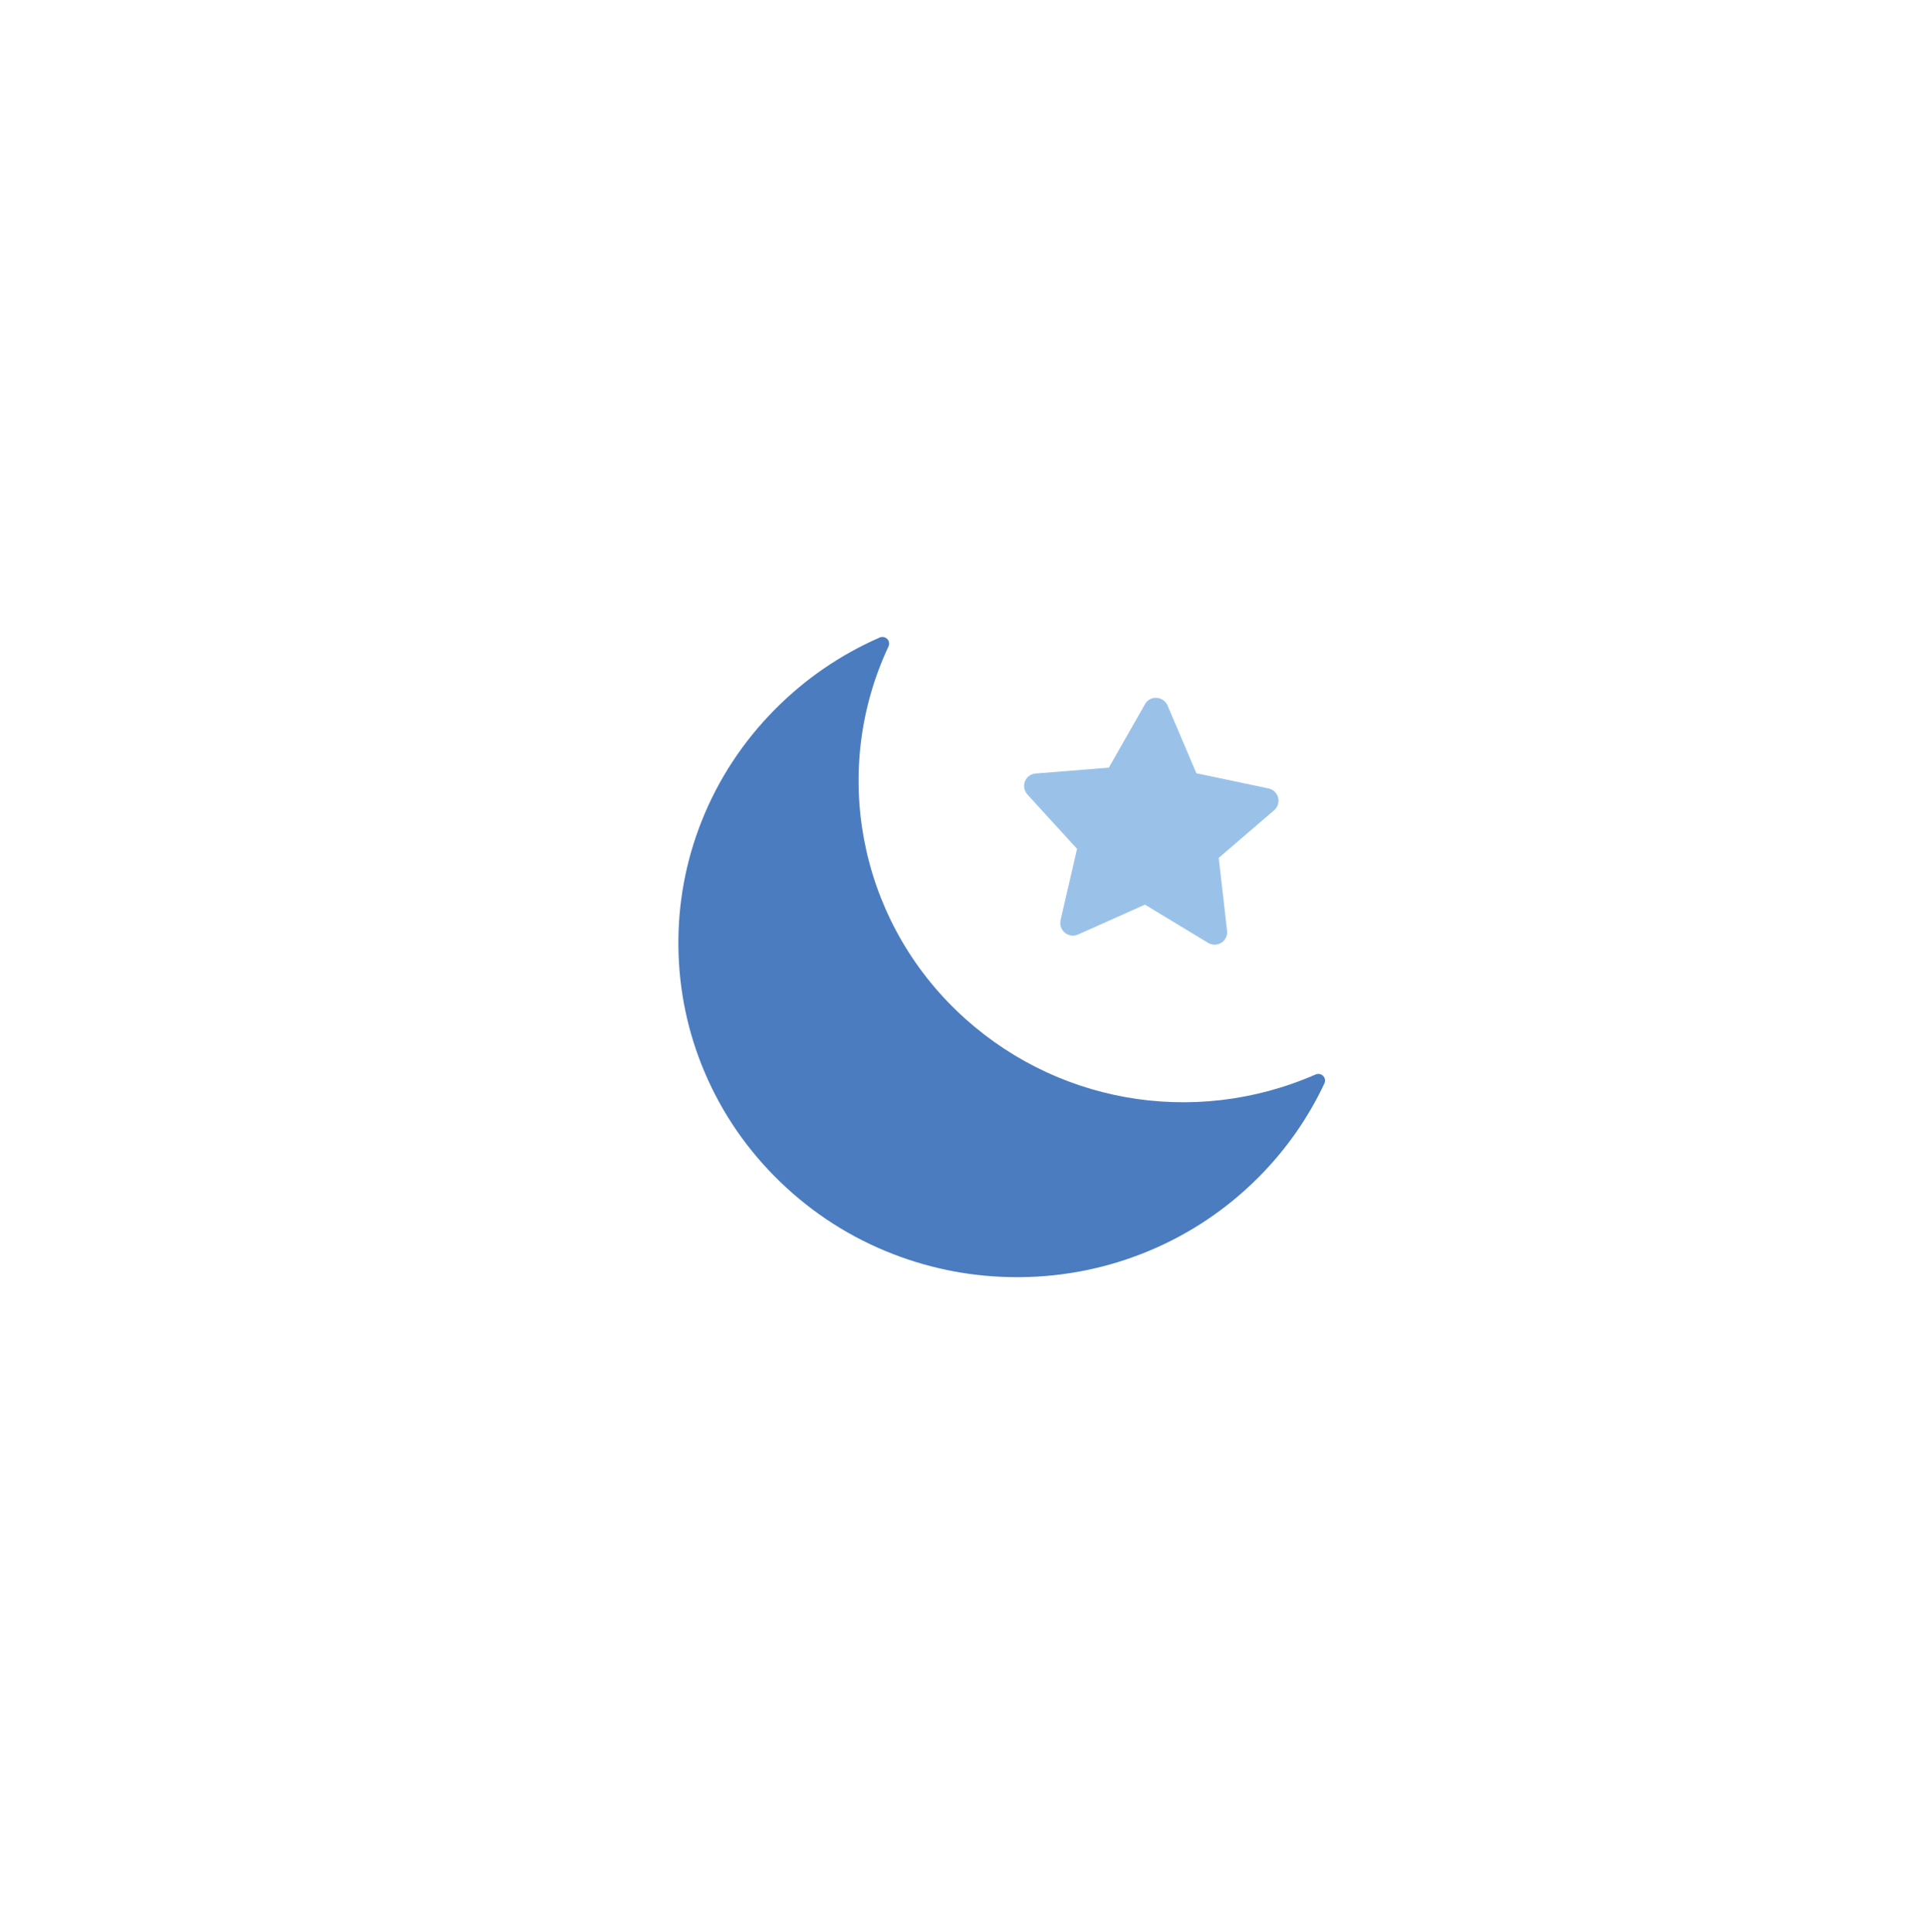 <?xml version="1.0" encoding="UTF-8"?>
<svg id="Réteg_1" xmlns="http://www.w3.org/2000/svg" xmlns:xlink="http://www.w3.org/1999/xlink" viewBox="0 0 480.2 481.51">
  <defs>
    <style>
      .cls-1 {
        fill: #9ac2e9;
      }

      .cls-2 {
        fill: #4a7cbf;
      }

      .cls-3 {
        fill: #fff;
        filter: url(#drop-shadow-1);
      }
    </style>
    <filter id="drop-shadow-1" filterUnits="userSpaceOnUse">
      <feOffset dx="0" dy="2"/>
      <feGaussianBlur result="blur" stdDeviation="9"/>
      <feFlood flood-color="#9fbfe6" flood-opacity=".92"/>
      <feComposite in2="blur" operator="in"/>
      <feComposite in="SourceGraphic"/>
    </filter>
  </defs>
  <circle class="cls-3" cx="239.43" cy="240.24" r="212.27"/>
  <g>
    <path class="cls-1" d="M256.01,198.01l12.39,13.56-4.11,17.78c-.26,1.16.15,2.37,1.07,3.13.08.07.17.13.25.19.9.6,2.04.7,3.03.26l16.68-7.45,15.73,9.52c1.02.62,2.3.61,3.31-.03,1.01-.64,1.55-1.79,1.42-2.97l-2.08-18.18,13.83-11.89c.9-.77,1.27-1.99.97-3.14-.3-1.15-1.23-2.04-2.4-2.28l-17.97-3.78-7.18-16.88c-.47-1.1-1.52-1.84-2.71-1.91-1.19-.08-2.32.53-2.9,1.56l-9.02,15.83-18.26,1.47c-1.19.09-2.22.85-2.65,1.96-.43,1.11-.19,2.37.61,3.25Z"/>
    <path class="cls-2" d="M329.72,268.17c-.49-.49-1.23-.64-1.87-.36-30.51,13.34-65.65,7.09-89.52-15.94-24.49-23.62-31.29-60.09-16.92-90.75.29-.63.17-1.37-.32-1.86-.49-.49-1.23-.64-1.87-.36-9.79,4.28-18.57,10.31-26.12,17.93-7.96,8.04-14.09,17.38-18.22,27.75-3.99,10.03-5.95,20.59-5.82,31.41.12,10.82,2.32,21.34,6.54,31.27,4.36,10.28,10.71,19.48,18.85,27.34,8.14,7.86,17.61,13.91,28.12,17.98,9.85,3.81,20.22,5.75,30.84,5.75.33,0,.65,0,.98,0,10.96-.12,21.62-2.29,31.68-6.45,10.42-4.31,19.74-10.57,27.7-18.6,6.77-6.83,12.24-14.66,16.27-23.25.29-.63.17-1.37-.32-1.86Z"/>
  </g>
</svg>
